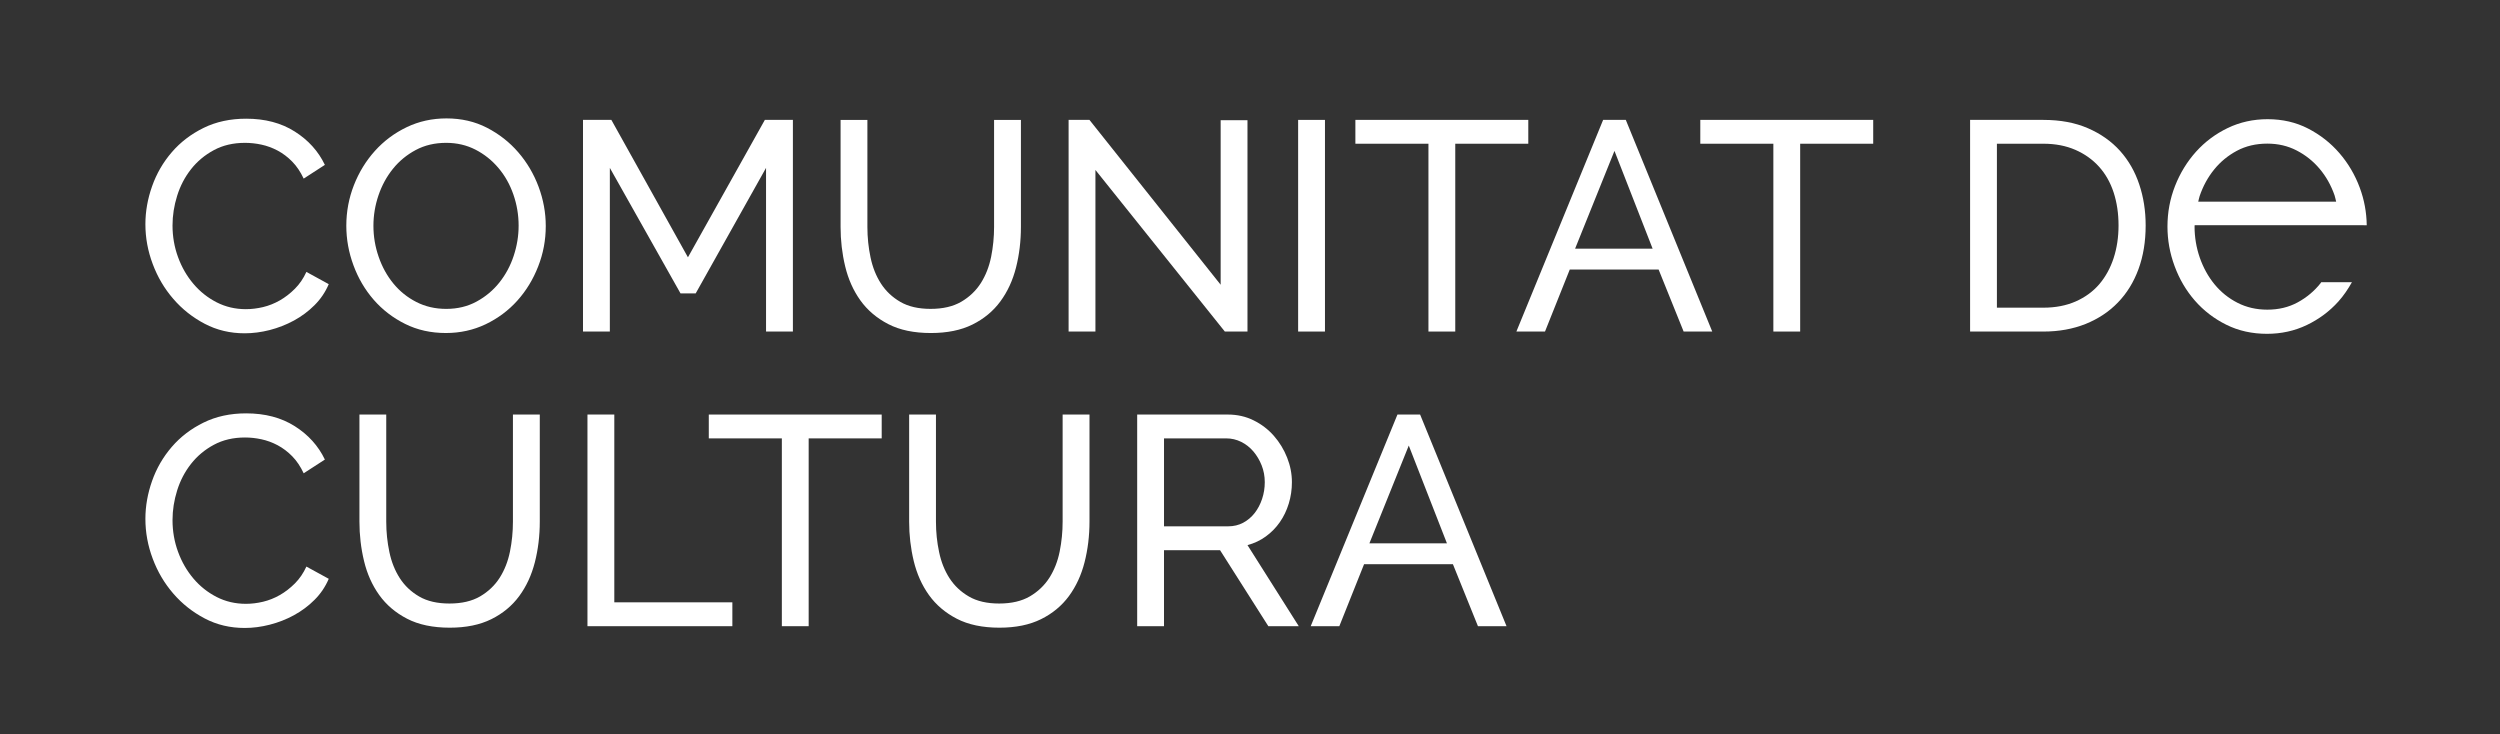 <?xml version="1.0" encoding="UTF-8"?> <!-- Generator: Adobe Illustrator 24.0.2, SVG Export Plug-In . SVG Version: 6.00 Build 0) --> <svg xmlns="http://www.w3.org/2000/svg" xmlns:xlink="http://www.w3.org/1999/xlink" version="1.1" id="Capa_1" x="0px" y="0px" viewBox="0 0 468.182 137.5" style="enable-background:new 0 0 468.182 137.5;" xml:space="preserve"><rect x="0" y="0" width="468.182" height="137.5" fill="#333333" stroke="none"/> <style type="text/css"> .st0{fill:#FFFFFF;} </style> <path class="st0" d="M27.229,41.992c0-2.383,0.42-4.76,1.255-7.119 c0.836-2.365,2.065-4.485,3.685-6.364c1.62-1.884,3.601-3.396,5.945-4.551 c2.343-1.154,5.001-1.729,7.987-1.729c3.534,0,6.566,0.795,9.097,2.402 c2.529,1.599,4.412,3.682,5.642,6.247l-3.97,2.57 c-0.594-1.263-1.307-2.328-2.145-3.181c-0.838-0.857-1.754-1.545-2.737-2.069 c-0.986-0.521-1.999-0.892-3.043-1.116c-1.042-0.223-2.066-0.331-3.066-0.331 c-2.199,0-4.143,0.453-5.833,1.368c-1.696,0.911-3.121,2.103-4.274,3.57 c-1.155,1.471-2.021,3.127-2.596,4.971c-0.576,1.841-0.868,3.693-0.868,5.555 c0,2.085,0.345,4.066,1.036,5.944c0.687,1.881,1.646,3.545,2.875,4.993 c1.228,1.458,2.682,2.607,4.354,3.466c1.675,0.854,3.499,1.282,5.468,1.282 c1.044,0,2.113-0.132,3.213-0.388c1.097-0.263,2.147-0.684,3.155-1.258 c1.005-0.577,1.944-1.302,2.819-2.18c0.873-0.874,1.591-1.924,2.151-3.154 l4.185,2.294c-0.631,1.487-1.518,2.796-2.656,3.933 c-1.13,1.134-2.417,2.092-3.848,2.876c-1.431,0.777-2.954,1.373-4.55,1.787 c-1.596,0.407-3.161,0.609-4.689,0.609c-2.717,0-5.212-0.59-7.479-1.781 c-2.271-1.191-4.237-2.744-5.889-4.665c-1.659-1.913-2.945-4.093-3.853-6.529 C27.683,47.008,27.229,44.523,27.229,41.992"></path> <path class="st0" d="M83.5,62.365c-2.793,0-5.332-0.561-7.619-1.698 c-2.288-1.137-4.255-2.647-5.892-4.522c-1.637-1.881-2.901-4.029-3.792-6.452 c-0.895-2.414-1.342-4.891-1.342-7.421c0-2.642,0.476-5.173,1.422-7.595 c0.948-2.42,2.262-4.557,3.937-6.421c1.674-1.858,3.66-3.34,5.947-4.438 c2.288-1.097,4.772-1.644,7.451-1.644c2.793,0,5.322,0.58,7.593,1.755 c2.271,1.174,4.225,2.707,5.862,4.604c1.637,1.898,2.904,4.05,3.8,6.453 c0.89,2.399,1.34,4.845,1.34,7.338c0,2.646-0.476,5.173-1.431,7.596 c-0.944,2.416-2.247,4.548-3.904,6.39c-1.658,1.846-3.631,3.311-5.918,4.411 C88.663,61.815,86.176,62.365,83.5,62.365 M69.933,42.271 c0,2.006,0.324,3.95,0.981,5.83c0.651,1.884,1.57,3.549,2.76,4.999 c1.191,1.453,2.628,2.605,4.299,3.457c1.676,0.857,3.537,1.288,5.586,1.288 c2.119,0,4.018-0.456,5.691-1.37c1.677-0.91,3.102-2.102,4.272-3.571 c1.17-1.471,2.066-3.133,2.679-4.996c0.615-1.864,0.922-3.745,0.922-5.637 c0-2.012-0.327-3.956-0.978-5.836c-0.651-1.882-1.582-3.534-2.793-4.968 c-1.208-1.434-2.64-2.58-4.296-3.435c-1.66-0.854-3.49-1.282-5.498-1.282 c-2.127,0-4.021,0.445-5.697,1.34c-1.674,0.895-3.099,2.063-4.269,3.517 c-1.173,1.45-2.075,3.106-2.712,4.971C70.251,38.437,69.933,40.333,69.933,42.271"></path> <polygon class="st0" points="143.459,62.09 143.459,31.442 130.286,54.942 127.44,54.942 114.207,31.442 114.207,62.09 109.18,62.09 109.18,22.447 114.487,22.447 128.833,48.187 143.239,22.447 148.488,22.447 148.488,62.09 "></polygon> <path class="st0" d="M174.277,57.844c2.302,0,4.218-0.445,5.751-1.34 c1.519-0.89,2.738-2.055,3.653-3.485c0.912-1.437,1.553-3.076,1.929-4.917 c0.371-1.841,0.553-3.713,0.553-5.607V22.455h5.028v20.04 c0,2.678-0.311,5.221-0.921,7.62c-0.612,2.399-1.587,4.511-2.93,6.335 c-1.339,1.821-3.086,3.266-5.221,4.326c-2.143,1.063-4.736,1.59-7.785,1.59 c-3.167,0-5.831-0.555-7.988-1.673c-2.16-1.117-3.899-2.596-5.221-4.439 c-1.319-1.841-2.266-3.965-2.844-6.364c-0.578-2.402-0.863-4.864-0.863-7.395 V22.455h5.021v20.04c0,1.972,0.2,3.881,0.59,5.722 c0.385,1.841,1.038,3.468,1.949,4.885c0.912,1.413,2.123,2.56,3.631,3.432 C170.113,57.409,172.005,57.844,174.277,57.844"></path> <polygon class="st0" points="205.144,31.829 205.144,62.09 200.119,62.09 200.119,22.454 204.026,22.454 228.595,53.323 228.595,22.508 233.619,22.508 233.619,62.09 229.376,62.09 "></polygon> <rect x="243.106" y="22.454" class="st0" width="5.024" height="39.636"></rect> <polygon class="st0" points="286.208,26.916 272.531,26.916 272.531,62.09 267.51,62.09 267.51,26.916 253.827,26.916 253.827,22.45 286.208,22.45 "></polygon> <path class="st0" d="M300.224,22.45h4.243l16.188,39.637h-5.358l-4.685-11.611h-16.638 l-4.637,11.611h-5.36L300.224,22.45z M309.491,46.568l-7.145-18.31l-7.373,18.31 H309.491z"></path> <polygon class="st0" points="350.8,26.916 337.123,26.916 337.123,62.09 332.102,62.09 332.102,26.916 318.42,26.916 318.42,22.45 350.8,22.45 "></polygon> <path class="st0" d="M368.945,62.09V22.454h13.732c3.16,0,5.948,0.519,8.342,1.562 c2.402,1.043,4.4,2.456,6.008,4.24c1.599,1.79,2.802,3.881,3.597,6.283 c0.804,2.397,1.2,4.956,1.2,7.676c0,3.015-0.447,5.739-1.34,8.179 c-0.892,2.434-2.175,4.52-3.854,6.253c-1.67,1.732-3.692,3.068-6.053,4.021 c-2.365,0.943-4.995,1.423-7.9,1.423h-13.732V62.09z M396.745,42.215 c0-2.232-0.305-4.289-0.918-6.173c-0.615-1.876-1.53-3.488-2.741-4.828 c-1.205-1.34-2.688-2.388-4.432-3.152c-1.756-0.764-3.744-1.146-5.977-1.146 h-8.711v30.704h8.711c2.267,0,4.286-0.394,6.054-1.171 c1.77-0.784,3.238-1.86,4.418-3.234c1.168-1.382,2.063-3.007,2.678-4.885 C396.44,46.446,396.745,44.409,396.745,42.215"></path> <path class="st0" d="M27.229,97.171c0-2.379,0.42-4.754,1.255-7.118 c0.836-2.366,2.065-4.48,3.685-6.361c1.62-1.881,3.601-3.399,5.945-4.549 c2.343-1.157,5.001-1.732,7.987-1.732c3.534,0,6.566,0.798,9.097,2.399 c2.529,1.599,4.412,3.686,5.642,6.253l-3.97,2.57 c-0.594-1.268-1.307-2.331-2.145-3.187c-0.838-0.857-1.754-1.539-2.737-2.068 c-0.986-0.519-1.999-0.893-3.043-1.115c-1.042-0.225-2.066-0.333-3.066-0.333 c-2.199,0-4.143,0.457-5.833,1.368c-1.696,0.912-3.121,2.103-4.274,3.574 c-1.155,1.47-2.021,3.129-2.596,4.967c-0.576,1.842-0.868,3.693-0.868,5.555 c0,2.086,0.345,4.069,1.036,5.944c0.687,1.884,1.646,3.546,2.875,4.999 c1.228,1.453,2.682,2.604,4.354,3.462c1.675,0.855,3.499,1.279,5.468,1.279 c1.044,0,2.113-0.125,3.213-0.387c1.097-0.262,2.147-0.682,3.155-1.257 c1.005-0.576,1.944-1.303,2.819-2.178c0.873-0.875,1.591-1.926,2.151-3.154 l4.185,2.291c-0.631,1.488-1.518,2.799-2.656,3.934 c-1.13,1.14-2.417,2.091-3.848,2.878c-1.431,0.781-2.954,1.374-4.55,1.783 c-1.596,0.411-3.161,0.61-4.689,0.61c-2.717,0-5.212-0.587-7.479-1.778 c-2.271-1.194-4.237-2.747-5.889-4.662c-1.659-1.918-2.945-4.096-3.853-6.532 C27.683,102.186,27.229,99.701,27.229,97.171"></path> <path class="st0" d="M84.174,113.024c2.303,0,4.216-0.447,5.745-1.34 c1.523-0.892,2.745-2.057,3.658-3.485c0.914-1.436,1.555-3.074,1.928-4.915 c0.37-1.841,0.554-3.714,0.554-5.608V77.633h5.028v20.043 c0,2.679-0.312,5.218-0.922,7.617c-0.613,2.399-1.587,4.515-2.929,6.338 c-1.34,1.818-3.085,3.267-5.221,4.323c-2.142,1.063-4.736,1.594-7.786,1.594 c-3.166,0-5.831-0.557-7.988-1.676c-2.159-1.111-3.898-2.597-5.22-4.438 c-1.319-1.841-2.269-3.964-2.846-6.363c-0.579-2.4-0.863-4.865-0.863-7.396 V77.632h5.021v20.043c0,1.972,0.198,3.879,0.59,5.72 c0.385,1.844,1.039,3.471,1.95,4.885c0.913,1.416,2.125,2.559,3.63,3.431 C80.009,112.589,81.901,113.024,84.174,113.024"></path> <polygon class="st0" points="110.016,117.269 110.016,77.63 115.043,77.63 115.043,112.8 137.152,112.8 137.152,117.269 "></polygon> <polygon class="st0" points="165.117,82.098 151.441,82.098 151.441,117.269 146.419,117.269 146.419,82.098 132.737,82.098 132.737,77.633 165.117,77.633 "></polygon> <path class="st0" d="M187.118,113.024c2.3,0,4.218-0.447,5.748-1.34 c1.522-0.892,2.739-2.057,3.656-3.485c0.909-1.436,1.556-3.074,1.926-4.915 c0.374-1.841,0.554-3.714,0.554-5.608V77.633h5.03v20.043 c0,2.679-0.311,5.218-0.923,7.617c-0.61,2.399-1.587,4.515-2.927,6.338 c-1.34,1.818-3.083,3.267-5.224,4.323c-2.14,1.063-4.736,1.594-7.786,1.594 c-3.167,0-5.828-0.557-7.988-1.676c-2.154-1.111-3.898-2.597-5.218-4.438 c-1.32-1.841-2.266-3.964-2.847-6.363c-0.579-2.4-0.861-4.865-0.861-7.396 V77.632h5.021v20.043c0,1.972,0.197,3.879,0.59,5.72 c0.385,1.844,1.035,3.471,1.946,4.885c0.918,1.416,2.126,2.559,3.634,3.431 C182.955,112.589,184.847,113.024,187.118,113.024"></path> <path class="st0" d="M212.963,117.269V77.633h16.977c1.744,0,3.356,0.358,4.825,1.088 c1.473,0.725,2.738,1.693,3.799,2.901c1.06,1.208,1.886,2.57,2.481,4.078 c0.596,1.502,0.895,3.041,0.895,4.603c0,1.38-0.193,2.707-0.587,3.996 c-0.39,1.281-0.945,2.445-1.673,3.485c-0.724,1.043-1.602,1.935-2.627,2.678 c-1.021,0.744-2.166,1.286-3.432,1.622l9.604,15.185h-5.7l-9.04-14.233h-10.499 v14.233H212.963z M217.988,98.567h12.006c1.044,0,1.98-0.223,2.816-0.669 c0.837-0.448,1.556-1.053,2.151-1.815c0.598-0.765,1.063-1.647,1.396-2.651 c0.337-1.006,0.502-2.046,0.502-3.129c0-1.117-0.196-2.165-0.584-3.151 c-0.391-0.986-0.915-1.864-1.564-2.628c-0.652-0.758-1.414-1.354-2.289-1.784 c-0.875-0.428-1.798-0.642-2.767-0.642h-11.667V98.567z"></path> <path class="st0" d="M261.704,77.633h4.244l16.185,39.636h-5.354l-4.688-11.61h-16.638 l-4.634,11.61h-5.361L261.704,77.633z M270.97,101.748l-7.145-18.308l-7.372,18.308 H270.97z"></path> <path class="st0" d="M434.568,53.049c-1.168,1.475-2.594,2.662-4.27,3.574 c-1.673,0.915-3.57,1.368-5.693,1.368c-2.049,0-3.91-0.428-5.583-1.286 c-1.67-0.852-3.104-2.003-4.297-3.456c-1.192-1.453-2.109-3.118-2.766-4.998 c-0.651-1.882-0.977-3.825-0.977-5.832c0-0.085,0.017-0.165,0.02-0.25l32.224,0.011 c-0.034-2.391-0.454-4.742-1.312-7.045c-0.895-2.405-2.163-4.557-3.798-6.451 c-1.64-1.901-3.595-3.435-5.863-4.606c-2.271-1.173-4.801-1.758-7.592-1.758 c-2.678,0-5.167,0.55-7.455,1.645c-2.285,1.1-4.269,2.579-5.947,4.44 c-1.67,1.863-2.984,4.001-3.933,6.417c-0.949,2.423-1.419,4.953-1.419,7.598 c0,2.528,0.44,5.005,1.339,7.422c0.892,2.417,2.151,4.571,3.793,6.452 c1.636,1.875,3.603,3.385,5.891,4.52c2.288,1.138,4.828,1.699,7.624,1.699 c2.673,0,5.157-0.548,7.449-1.645c2.288-1.098,4.257-2.565,5.919-4.412 c0.98-1.092,1.798-2.313,2.53-3.607h-5.748 C434.654,52.912,434.623,52.987,434.568,53.049 M414.643,31.755 c1.171-1.453,2.596-2.624,4.266-3.519c1.676-0.893,3.577-1.34,5.697-1.34 c2.012,0,3.839,0.425,5.497,1.285c1.658,0.855,3.092,1.997,4.301,3.432 c1.211,1.436,2.138,3.089,2.796,4.97c0.13,0.388,0.19,0.786,0.297,1.177 h-25.826c0.097-0.348,0.146-0.692,0.259-1.034 C412.565,34.862,413.468,33.202,414.643,31.755"></path> <g> </g> <g> </g> <g> </g> <g> </g> <g> </g> <g> </g> </svg> 